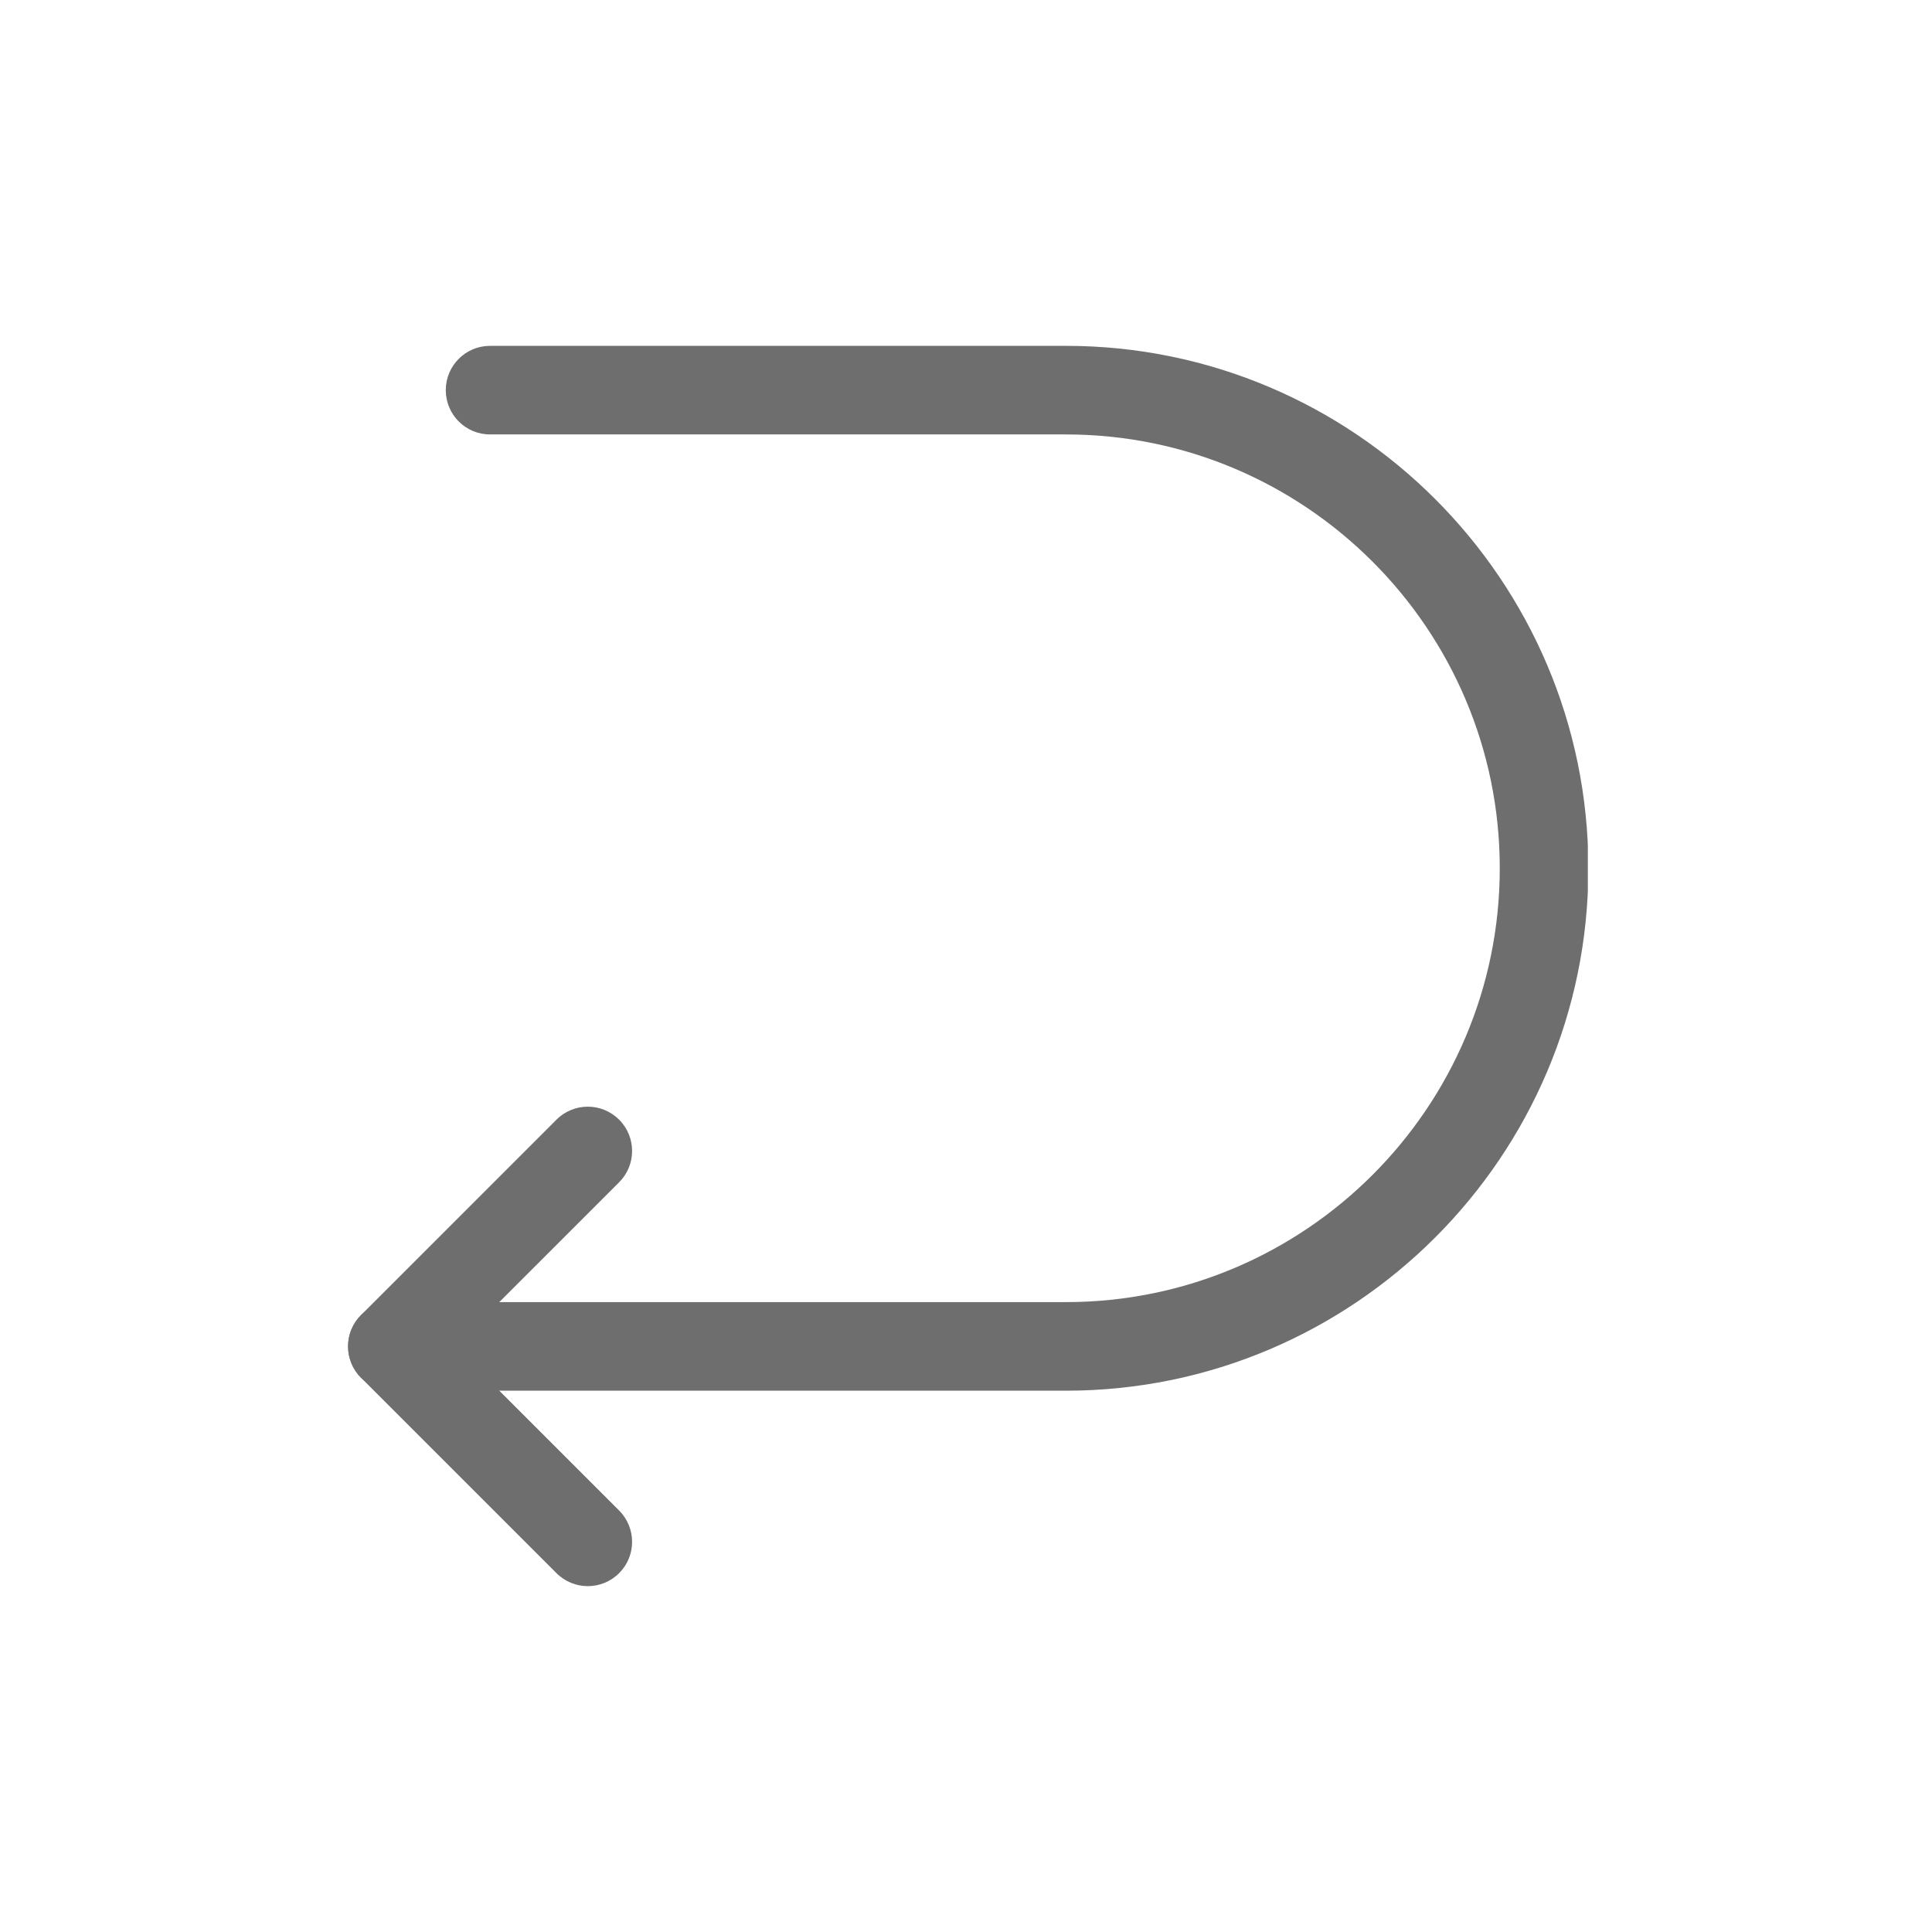 <svg version="1.0" preserveAspectRatio="xMidYMid meet" height="1000" viewBox="0 0 750 750" zoomAndPan="magnify" width="1000" xmlns:xlink="http://www.w3.org/1999/xlink" xmlns="http://www.w3.org/2000/svg"><defs><clipPath id="70fad46025"><path clip-rule="nonzero" d="M 135 134 L 616.398 134 L 616.398 540 L 135 540 Z M 135 134"></path></clipPath></defs><path fill-rule="nonzero" fill-opacity="1" d="M 228.184 615.738 C 223.781 615.738 219.383 614.059 216.023 610.699 L 140.156 534.832 C 133.438 528.113 133.438 517.23 140.156 510.516 L 216.023 434.645 C 222.742 427.93 233.625 427.93 240.34 434.645 C 247.059 441.363 247.059 452.246 240.34 458.961 L 176.629 522.672 L 240.34 586.383 C 247.059 593.102 247.059 603.984 240.34 610.699 C 236.98 614.059 232.582 615.738 228.184 615.738 Z M 228.184 615.738" fill="#6e6e6e"></path><g clip-path="url(#70fad46025)"><path fill-rule="nonzero" fill-opacity="1" d="M 413.793 539.867 L 152.312 539.867 C 142.809 539.867 135.117 532.176 135.117 522.672 C 135.117 513.168 142.809 505.477 152.312 505.477 L 413.793 505.477 C 506.656 505.477 582.207 429.926 582.207 337.062 C 582.207 244.199 506.656 168.648 413.793 168.648 L 190.25 168.648 C 180.742 168.648 173.051 160.957 173.051 151.453 C 173.051 141.949 180.742 134.258 190.25 134.258 L 413.793 134.258 C 525.613 134.258 616.598 225.242 616.598 337.062 C 616.598 448.887 525.613 539.867 413.793 539.867 Z M 413.793 539.867" fill="#6e6e6e"></path></g></svg>